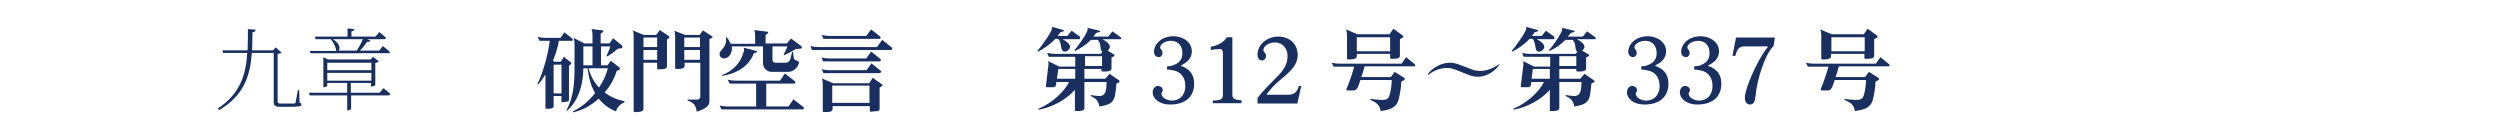 <?xml version="1.0" encoding="utf-8"?>
<!-- Generator: Adobe Illustrator 26.5.3, SVG Export Plug-In . SVG Version: 6.00 Build 0)  -->
<svg version="1.1" id="レイヤー_1" xmlns="http://www.w3.org/2000/svg" xmlns:xlink="http://www.w3.org/1999/xlink" x="0px"
	 y="0px" viewBox="0 0 765.4 42.5" style="enable-background:new 0 0 765.4 42.5;" xml:space="preserve">
<style type="text/css">
	.st0{fill:#192F60;}
</style>
<g>
	<g>
		<path class="st0" d="M91.7,31.4c0.5,0.2,0.6,0.3,0.6,0.6c0,0.6-0.7,0.7-4.1,0.7h-2.3c-1.7,0-2.1-0.4-2.1-1.5V16.2h-6.7
			c-0.5,6.7-2.2,12.9-10,17.5l-0.4-0.5c6.9-4.5,8.6-10.5,9-17h-7.4l-0.2-0.8h7.7c0.1-2.1,0.1-4.3,0.1-6.5l2.4,0.2
			c-0.1,0.4-0.3,0.7-1,0.8c0,1.8-0.1,3.7-0.1,5.5h6.4l0.8-0.9l1.8,1.6c-0.2,0.2-0.6,0.3-1.2,0.4v14.5c0,0.5,0.1,0.7,1,0.7h2.1
			c1,0,1.7,0,2,0c0.2,0,0.3-0.1,0.4-0.3c0.1-0.4,0.4-2.2,0.7-3.8h0.4L91.7,31.4z"/>
		<path class="st0" d="M117.4,27c0,0,1.3,1,2.1,1.8c-0.1,0.3-0.3,0.4-0.7,0.4h-11.3v4.1c0,0.1-0.4,0.5-1,0.5h-0.2v-4.6H94.8
			l-0.2-0.8h11.7v-3h-6.1v0.9c0,0.1-0.5,0.4-1,0.4H99v-9.2l1.4,0.7h13.1l0.7-0.8l1.8,1.4c-0.2,0.2-0.6,0.4-1.1,0.5v6.7
			c0,0.2-0.7,0.5-1.1,0.5h-0.2v-1.1h-6.2v3h8.8L117.4,27z M94.8,15.6h8.3c-0.1,0-0.2-0.1-0.2-0.2c-0.1-1.1-0.9-2.5-1.6-3.4h-4.7
			l-0.2-0.8h10V8.7l2.1,0.2c-0.1,0.4-0.3,0.6-0.9,0.7v1.6h7.4l1.1-1.4c0,0,1.3,1,2.1,1.8c-0.1,0.3-0.3,0.4-0.7,0.4h-5.1l1,0.4
			c-0.1,0.3-0.5,0.5-1,0.4c-0.6,0.9-1.4,1.9-2.2,2.7h5.9l1.1-1.4c0,0,1.3,1,2.2,1.8c-0.1,0.3-0.3,0.4-0.7,0.4H95.1L94.8,15.6z
			 M100.2,19.2v2.3h13.5v-2.3H100.2z M100.2,24.7h13.5v-2.4h-13.5V24.7z M101.9,12c2.4,1.4,2.3,3.2,1.7,3.5h5.6
			c0.7-1,1.4-2.4,1.9-3.5H101.9z"/>
	</g>
</g>
<g>
	<g>
		<path class="st0" d="M175.1,12.5h-4c-0.3,2-1,4.1-1.8,6.1l0.5,0.3h1.9l0.9-1.5l2.2,1.7c0.1,0.1,0.1,0.2,0.1,0.3
			c0,0.1-0.1,0.2-0.1,0.3l-0.6,0.4v10.3c0,0.4-0.1,0.7-0.5,0.7l-1.6,0.2c-0.2,0-0.2-0.1-0.2-0.3v-1.6h-2.4v3.1
			c0,0.7-0.9,0.8-1.6,0.8h-0.6c-0.2,0-0.3-0.1-0.3-0.3V22.8c-0.8,1.3-1.6,2.4-2.3,3.1l-0.2-0.2c1.4-2.4,3.4-9.1,3.8-13.2h-3.1
			l-0.6-1.2c0.8,0.2,1.7,0.3,2.5,0.3h4.5l1.2-1.7l2.4,1.9c0.1,0.1,0.1,0.2,0.1,0.3C175.5,12.3,175.3,12.5,175.1,12.5z M171.9,19.8
			h-2.4v8.8h2.4V19.8z M188.6,34.1c-2.3-0.9-4-2.3-5.3-3.9c-2.2,2-4.8,3.5-7.8,4.2l-0.1-0.3c2.7-1.3,5-3.3,6.8-5.6
			c-1.3-2.2-2-4.9-2.3-7.6h-1.3c-0.1,5.3-1.5,9.9-5,13l-0.2-0.1c1.9-3.5,2.5-7.2,2.5-12.9v-7.5c0-0.6-0.1-1.3-0.3-1.8l3.3,1.7h2.5
			v-2.7c0-0.6-0.1-1.3-0.3-1.7l3.4,0.4c0.2,0,0.2,0.2,0.2,0.3c0,0.1,0,0.2-0.1,0.2l-0.7,0.5v3h2.7l1.1-1.6l2.7,2.2
			c0.1,0.1,0.2,0.2,0.2,0.4c0,0.2-0.2,0.5-0.4,0.5l-1,0.1c-0.8,0.7-2.1,1.7-3.3,2.4l-0.2-0.2c0.4-0.8,0.8-1.9,1.2-2.9H184V20h2
			l1-1.4l2.7,2.1c0.1,0.1,0.1,0.2,0.1,0.3c0,0.2-0.1,0.3-0.2,0.4l-0.8,0.3c-0.7,2.4-2,4.7-3.7,6.6c1.7,1.3,3.7,2.2,6.1,2.7l0,0.3
			C190,31.8,188.9,32.8,188.6,34.1z M181.4,14.2h-2.8V20h2.8V14.2z M180.2,20.9c0.6,2.3,1.7,4.3,3.2,5.9c1.3-1.9,2.2-3.9,2.7-5.9
			H180.2z"/>
		<path class="st0" d="M204.8,11.7l-0.6,0.4v8.2c0,0.8-1.1,0.9-1.9,0.9h-0.8c-0.2,0-0.3-0.1-0.3-0.3v-1.7H197v14.2
			c0,0.8-1.3,0.9-2.2,0.9h-0.5c-0.2,0-0.3-0.1-0.3-0.3V11c0-0.6-0.1-1.3-0.3-1.7l3.4,1.4h3.8l1.1-1.5l2.7,1.8
			c0.1,0.1,0.2,0.2,0.2,0.3C205,11.4,204.9,11.6,204.8,11.7z M201.2,11.5H197v2.9h4.2V11.5z M201.2,15.3H197v3h4.2V15.3z
			 M217.9,11.6l-0.7,0.4v19c0,1.4-1.1,2.3-3.9,3.2c-0.2-1.9-1-2.9-2.8-3.4v-0.3h2.9c0.6,0,1-0.4,1-0.9V19.2h-4.8v1
			c0,0.8-1.2,0.9-2,0.9H207c-0.2,0-0.3-0.1-0.3-0.3v-9.7c0-0.6-0.1-1.4-0.3-1.7l3.4,1.3h4.4l1-1.4l2.8,1.8c0.1,0.1,0.2,0.2,0.2,0.3
			S218,11.5,217.9,11.6z M214.3,11.5h-4.8v2.9h4.8V11.5z M214.3,15.3h-4.8v3h4.8V15.3z"/>
		<path class="st0" d="M245.8,33.5h-24.9l-0.6-1.2c0.8,0.2,1.7,0.3,2.5,0.3h8.7v-7h-8.1l-0.6-1.2c0.8,0.2,1.6,0.3,2.5,0.3h13.5
			l1.5-2.2l3.1,2.4c0.1,0.1,0.1,0.2,0.1,0.3c0,0.2-0.1,0.4-0.3,0.4h-8.6v7h6.8l1.5-2.2l3.1,2.4c0.1,0.1,0.1,0.2,0.1,0.3
			C246.1,33.3,245.9,33.5,245.8,33.5z M245,14.9l-1.3,0.1c-0.8,0.5-2.5,1.4-3.6,1.9l-0.2-0.2c0.4-0.7,0.9-1.7,1.2-2.5h-4.6v4.1
			c0,0.6,0.4,0.9,1,0.9h3.1c0.6,0,1.2-0.5,1.4-1.2l0.5-2.1h0.3l0.2,1.7c0.2,1.3,1.6,0.7,1.6,1.5c0,1-1.4,2.9-3.2,2.9h-5.2
			c-1.5,0-2.6-1.3-2.6-2.7v-5.1h-9.6c0,0.2,0.1,0.4,0.1,0.5c0,1.7-1,3.2-2.5,3.2c-0.6,0-1.3-0.5-1.3-1.4c0-1.2,2-1.7,2-4.3
			c0-0.2,0-0.5-0.1-0.7l0.3-0.1c0.6,0.7,0.9,1.4,1.2,2h7.5v-2.3c0-0.9-0.1-1.5-0.3-1.9l4,0.5c0.2,0,0.3,0.2,0.3,0.3
			c0,0.1-0.1,0.2-0.1,0.2l-0.7,0.5v2.6h6.5l1.3-1.5l3.1,2.3c0.1,0.1,0.2,0.2,0.2,0.4C245.5,14.7,245.3,14.9,245,14.9z M231.7,16
			l-0.9,0.3c-1.3,3.6-4.8,6.2-9.7,6.9l-0.1-0.2c3.5-1.3,5.8-3.8,6.7-7.2c0.1-0.1,0.1-0.3,0.1-0.5c0-0.2,0-0.5-0.1-0.7l3.9,1
			c0.1,0.1,0.2,0.2,0.2,0.3C231.9,15.8,231.8,15.9,231.7,16z"/>
		<path class="st0" d="M272.8,15.3h-24.2l-0.5-1.2c0.8,0.2,1.6,0.3,2.5,0.3h17.9l1.6-2.2l3,2.4c0.1,0.1,0.1,0.2,0.1,0.3
			C273.1,15.1,273,15.3,272.8,15.3z M269.3,18.8H252l-0.5-1.2c0.8,0.2,1.6,0.3,2.5,0.3h11.2l1.5-2.1l2.9,2.3
			c0.1,0.1,0.1,0.2,0.1,0.3C269.6,18.6,269.5,18.8,269.3,18.8z M270.1,26.3l-0.8,0.5v6.5c0,0.4-0.2,0.6-0.6,0.7
			c-0.1,0-2,0.2-2.1,0.2c-0.2,0-0.3-0.1-0.3-0.3v-1.4h-11.4v0.9c0,0.9-1.2,0.9-2.1,0.9h-0.6c-0.2,0-0.3-0.1-0.3-0.3v-8.3
			c0-0.6-0.1-1.3-0.3-1.7l3.5,1.5h11l1.1-1.7l2.9,2.1c0.1,0.1,0.1,0.2,0.1,0.3C270.2,26.1,270.2,26.2,270.1,26.3z M269.3,22.4h-17.2
			l-0.5-1.2c0.8,0.2,1.6,0.3,2.5,0.3h11.2l1.5-2.1l2.9,2.3c0.1,0.1,0.1,0.2,0.1,0.3C269.6,22.2,269.5,22.4,269.3,22.4z M269.2,11.9
			h-17.1l-0.5-1.2c0.8,0.2,1.6,0.3,2.5,0.3h11.1l1.5-2l2.8,2.2c0.1,0.1,0.1,0.2,0.1,0.3C269.6,11.7,269.4,11.9,269.2,11.9z
			 M266.2,26.2h-11.4v5.3h11.4V26.2z"/>
	</g>
</g>
<g>
	<g>
		<path class="st0" d="M330.4,12h-5.1c1.4,0.7,2.3,1.6,2.3,2.3c0,0.7-0.8,1.5-1.6,1.5c-1.6,0-0.7-2.5-2-3.9h-0.9
			c-1.8,1.9-4,3.3-5.3,3.9l-0.2-0.2c0.9-1,4.5-5.8,4.5-7c0-0.1,0-0.2-0.1-0.4l3.6,1c0.1,0,0.1,0.1,0.1,0.2c0,0.1,0,0.2-0.1,0.2
			l-1,0.3c-0.2,0.4-0.5,0.7-0.8,1.1h3l1.3-1.6l2.5,1.8c0.1,0.1,0.1,0.2,0.1,0.3C330.7,11.8,330.6,12,330.4,12z M343.1,12h-5.6
			c1.4,0.7,2.3,1.6,2.3,2.3c0,0.4-0.3,0.9-0.7,1.2l2,1.2c0.1,0.1,0.1,0.2,0.1,0.3s0,0.2-0.1,0.2l-0.8,0.4V21c0,0.8-1.2,0.9-2,0.9
			h-0.7c-0.2,0-0.4-0.1-0.4-0.3v-0.5h-5.2v3h6.4l1.3-1.5l2.9,2c0.1,0.1,0.2,0.2,0.2,0.3s-0.1,0.2-0.2,0.3l-0.8,0.4
			c0,0.7-0.2,2.2-0.4,3.5c-0.4,2-1.3,3-4.8,3.5c-0.3-1.6-1-2.5-2.7-3.2l0.1-0.3c0.4,0.1,2.1,0.3,2.6,0.3c2.3,0,2.1-2.7,2.2-4.3h-6.8
			v8c0,0.8-1.2,0.9-2,0.9h-0.6c-0.2,0-0.3-0.1-0.3-0.3v-6.2c-2.7,3-6.8,5.3-11.1,6.1l-0.1-0.3c4.2-1.7,8-5.3,9.4-8.2h-3.9l-0.1,0.9
			c-0.1,0.4-0.3,0.7-0.8,0.7h-2c-0.2,0-0.3-0.1-0.3-0.3l0.8-6.6c0-0.4,0-0.8-0.1-1.1l3.4,1.7h4.9v-3h-8.1l-0.5-1.2
			c0.8,0.2,1.7,0.3,2.5,0.3h13.9l0.5-0.6c-0.9-0.7-0.2-2.4-1.4-3.7H334c-1.6,1.6-3.3,2.7-4.9,3.4l-0.2-0.2c0.9-0.9,4.1-5.3,4.1-6.5
			c0-0.1,0-0.3-0.1-0.4l3.7,0.9c0.1,0,0.2,0.1,0.2,0.2c0,0.1-0.1,0.2-0.2,0.2l-1,0.3c-0.3,0.4-0.6,0.8-0.9,1.1h4.6l1.3-1.6l2.5,1.8
			c0.1,0.1,0.1,0.2,0.1,0.3C343.5,11.8,343.3,12,343.1,12z M329.2,21.1H324l-0.4,3h5.6V21.1z M337.4,17.2h-5.2v3h5.2V17.2z"/>
		<path class="st0" d="M358.3,32c-3.6,0-5.4-2-5.4-3.7c0-1.2,0.8-2,1.6-2c0.7,0,1.5,0.5,1.5,1.3c0,0.6-0.4,0.6-0.4,1
			c0,1.5,2,2.2,3.2,2.2c2.2,0,4.1-1.5,4.1-4.5c0-2.6-1.4-4.3-3.5-4.7c-0.3-0.1-1.4-0.3-2.1-0.3v-1c0.4,0,1.5-0.1,1.8-0.3
			c1.5-0.5,2.9-1.5,2.9-3.7c0-2.3-1.3-3.8-3.5-3.8c-1.9,0-3.3,1.1-3.3,2c0,0.7,0.7,0.6,0.7,1.8c0,0.6-0.5,1.2-1.1,1.2
			c-0.8,0-1.5-0.6-1.5-1.7c0-2,2-4.7,6-4.7c3.1,0,5.6,2,5.6,4.6c0,2-1.3,3.4-3.3,4.3v0.2c2.2,0.7,4,2.3,4,5.3
			C365.7,29.1,363.4,32,358.3,32z"/>
		<path class="st0" d="M371.3,31.7v-0.9c0.4,0,1.9-0.1,2.2-0.3c0.6-0.1,0.9-0.7,0.9-1.5V16.3c0-1-0.4-1.3-1-1.3
			c-0.5,0-2.2,0.2-2.7,0.3v-1c2.4-0.3,4.4-1.8,4.9-2.9h1.7V29c0,0.7,0.3,1.3,0.9,1.4c0.3,0.1,1.2,0.3,1.9,0.3v0.9H371.3z"/>
		<path class="st0" d="M397.2,31.7H385V30c1.4-1.9,3.5-4,5.3-5.8c2.4-2.3,3.9-4.3,3.9-7c0-2.2-1.4-4.2-3.8-4.2
			c-2.2,0-3.6,1.3-3.6,2.3c0,0.9,0.8,0.7,0.8,1.8c0,0.8-0.5,1.4-1.3,1.4c-0.7,0-1.3-0.6-1.3-1.8c0-3,2.8-5.5,6.4-5.5
			c3.3,0,5.9,2.2,5.9,5.6c0,2.9-1.8,4.7-4.8,7.2c-1.7,1.4-3.5,3.1-4.7,4.9V29h6.5c2,0,2.7-0.7,3.4-2.7h0.7L397.2,31.7z"/>
		<path class="st0" d="M433,20.3h-15.2c-0.3,1-0.6,2.2-1,3.3h9l1.2-1.6l3,1.9c0.1,0.1,0.1,0.2,0.1,0.3c0,0.1-0.1,0.2-0.2,0.3
			l-0.9,0.5c0,1.9-0.5,4.3-0.8,5.5c-0.6,2-1.7,3-5.5,3.5c-0.2-1.4-0.8-2.5-3.2-3.4l0.1-0.3c0.6,0.1,3,0.3,3.5,0.3h0.1
			c1.3,0,2-0.5,2.2-1.4c0.3-0.9,0.7-2.9,0.7-4.7h-9.6c-0.4,1-0.7,3.2-2.1,3.2h-1.8c-0.2,0-0.4-0.2-0.4-0.4c0-0.1,0-0.1,0.1-0.2
			c0.8-1.9,1.8-4.8,2.3-6.7h-6.3l-0.6-1.2c0.8,0.2,1.7,0.3,2.5,0.3h18.9l1.4-2l2.7,2.2c0.1,0.1,0.1,0.2,0.1,0.3
			C433.3,20.1,433.2,20.3,433,20.3z M429.5,11.5l-0.9,0.5v5.1c0,0.9-1.4,0.9-2.2,0.9H426c-0.2,0-0.4-0.1-0.4-0.3v-1.2h-10.2v0.7
			c0,0.9-1.4,1-2.2,1h-0.4c-0.2,0-0.4-0.1-0.4-0.3v-7.1c0-0.6-0.1-1.3-0.3-1.8l3.5,1.5h9.8l1.2-1.7l2.9,2.1c0.1,0.1,0.1,0.2,0.1,0.3
			C429.6,11.3,429.6,11.4,429.5,11.5z M425.6,11.4h-10.2v4.3h10.2V11.4z"/>
		<path class="st0" d="M452.4,23.5c-0.9,0-1.8-0.2-2.6-0.5l-4.3-1.7c-0.6-0.2-1.5-0.5-2.4-0.5c-2.8,0-4.8,1.3-5.9,2.2l-0.1-0.2
			c1.1-1.8,4-3.6,6.7-3.6c1,0,2,0.2,3,0.6l4,1.5c0.7,0.3,1.6,0.4,2.6,0.4c1.9,0,4.2-1,5.6-2.1l0.1,0.1
			C458.2,21.2,455.7,23.5,452.4,23.5z"/>
		<path class="st0" d="M475.6,12h-5.1c1.4,0.7,2.3,1.6,2.3,2.3c0,0.7-0.8,1.5-1.6,1.5c-1.6,0-0.7-2.5-2-3.9h-0.9
			c-1.8,1.9-4,3.3-5.3,3.9l-0.2-0.2c0.9-1,4.5-5.8,4.5-7c0-0.1,0-0.2-0.1-0.4l3.6,1c0.1,0,0.1,0.1,0.1,0.2c0,0.1,0,0.2-0.1,0.2
			l-1,0.3c-0.2,0.4-0.5,0.7-0.8,1.1h3l1.3-1.6l2.5,1.8c0.1,0.1,0.1,0.2,0.1,0.3C475.9,11.8,475.8,12,475.6,12z M488.4,12h-5.6
			c1.4,0.7,2.3,1.6,2.3,2.3c0,0.4-0.3,0.9-0.7,1.2l2,1.2c0.1,0.1,0.1,0.2,0.1,0.3s0,0.2-0.1,0.2l-0.8,0.4V21c0,0.8-1.2,0.9-2,0.9
			H483c-0.2,0-0.4-0.1-0.4-0.3v-0.5h-5.2v3h6.4l1.3-1.5l2.9,2c0.1,0.1,0.2,0.2,0.2,0.3s-0.1,0.2-0.2,0.3l-0.8,0.4
			c0,0.7-0.2,2.2-0.4,3.5c-0.4,2-1.3,3-4.8,3.5c-0.3-1.6-1-2.5-2.7-3.2l0.1-0.3c0.4,0.1,2.1,0.3,2.6,0.3c2.3,0,2.1-2.7,2.2-4.3h-6.8
			v8c0,0.8-1.2,0.9-2,0.9h-0.6c-0.2,0-0.3-0.1-0.3-0.3v-6.2c-2.7,3-6.8,5.3-11.1,6.1l-0.1-0.3c4.2-1.7,8-5.3,9.4-8.2h-3.9l-0.1,0.9
			c-0.1,0.4-0.3,0.7-0.8,0.7h-2c-0.2,0-0.3-0.1-0.3-0.3l0.8-6.6c0-0.4,0-0.8-0.1-1.1l3.4,1.7h4.9v-3h-8.1l-0.5-1.2
			c0.8,0.2,1.7,0.3,2.5,0.3h13.9l0.5-0.6c-0.9-0.7-0.2-2.4-1.4-3.7h-2.2c-1.6,1.6-3.3,2.7-4.9,3.4l-0.2-0.2c0.9-0.9,4.1-5.3,4.1-6.5
			c0-0.1,0-0.3-0.1-0.4l3.7,0.9c0.1,0,0.2,0.1,0.2,0.2c0,0.1-0.1,0.2-0.2,0.2l-1,0.3c-0.3,0.4-0.6,0.8-0.9,1.1h4.6l1.3-1.6l2.5,1.8
			c0.1,0.1,0.1,0.2,0.1,0.3C488.7,11.8,488.6,12,488.4,12z M474.5,21.1h-5.2l-0.4,3h5.6V21.1z M482.6,17.2h-5.2v3h5.2V17.2z"/>
		<path class="st0" d="M503.5,32c-3.6,0-5.4-2-5.4-3.7c0-1.2,0.8-2,1.6-2c0.7,0,1.5,0.5,1.5,1.3c0,0.6-0.4,0.6-0.4,1
			c0,1.5,2,2.2,3.2,2.2c2.2,0,4.1-1.5,4.1-4.5c0-2.6-1.4-4.3-3.5-4.7c-0.3-0.1-1.4-0.3-2.1-0.3v-1c0.4,0,1.5-0.1,1.8-0.3
			c1.5-0.5,2.9-1.5,2.9-3.7c0-2.3-1.3-3.8-3.5-3.8c-1.9,0-3.3,1.1-3.3,2c0,0.7,0.7,0.6,0.7,1.8c0,0.6-0.5,1.2-1.1,1.2
			c-0.8,0-1.5-0.6-1.5-1.7c0-2,2-4.7,6-4.7c3.1,0,5.6,2,5.6,4.6c0,2-1.3,3.4-3.3,4.3v0.2c2.2,0.7,4,2.3,4,5.3
			C510.9,29.1,508.6,32,503.5,32z"/>
		<path class="st0" d="M519.7,32c-3.6,0-5.4-2-5.4-3.7c0-1.2,0.8-2,1.6-2c0.7,0,1.5,0.5,1.5,1.3c0,0.6-0.4,0.6-0.4,1
			c0,1.5,2,2.2,3.2,2.2c2.2,0,4.1-1.5,4.1-4.5c0-2.6-1.4-4.3-3.5-4.7c-0.3-0.1-1.4-0.3-2.1-0.3v-1c0.4,0,1.5-0.1,1.8-0.3
			c1.5-0.5,2.9-1.5,2.9-3.7c0-2.3-1.3-3.8-3.5-3.8c-1.9,0-3.3,1.1-3.3,2c0,0.7,0.7,0.6,0.7,1.8c0,0.6-0.5,1.2-1.1,1.2
			c-0.8,0-1.5-0.6-1.5-1.7c0-2,2-4.7,6-4.7c3.1,0,5.6,2,5.6,4.6c0,2-1.3,3.4-3.3,4.3v0.2c2.2,0.7,4,2.3,4,5.3
			C527.1,29.1,524.8,32,519.7,32z"/>
		<path class="st0" d="M543,14.1c-2.8,2.7-5.1,10.6-5.5,15.1c-0.2,2-0.6,2.8-1.8,2.8c-0.8,0-1.5-0.7-1.5-2.1c0-2.8,3.9-11.7,7-15.5
			c0,0,0-0.2,0-0.2h-7.1c-1.7,0-2.3,0.9-2.8,2.9h-0.9l1.1-5.6h11.9L543,14.1z"/>
		<path class="st0" d="M578.2,20.3h-15.2c-0.3,1-0.6,2.2-1,3.3h9l1.2-1.6l3,1.9c0.1,0.1,0.1,0.2,0.1,0.3c0,0.1-0.1,0.2-0.2,0.3
			l-0.9,0.5c0,1.9-0.5,4.3-0.8,5.5c-0.6,2-1.7,3-5.5,3.5c-0.2-1.4-0.8-2.5-3.2-3.4l0.1-0.3c0.6,0.1,3,0.3,3.5,0.3h0.1
			c1.3,0,2-0.5,2.2-1.4c0.3-0.9,0.7-2.9,0.7-4.7h-9.6c-0.4,1-0.7,3.2-2.1,3.2h-1.8c-0.2,0-0.4-0.2-0.4-0.4c0-0.1,0-0.1,0.1-0.2
			c0.8-1.9,1.8-4.8,2.3-6.7h-6.3l-0.6-1.2c0.8,0.2,1.7,0.3,2.5,0.3h18.9l1.4-2l2.7,2.2c0.1,0.1,0.1,0.2,0.1,0.3
			C578.6,20.1,578.4,20.3,578.2,20.3z M574.7,11.5l-0.9,0.5v5.1c0,0.9-1.4,0.9-2.2,0.9h-0.4c-0.2,0-0.4-0.1-0.4-0.3v-1.2h-10.2v0.7
			c0,0.9-1.4,1-2.2,1H558c-0.2,0-0.4-0.1-0.4-0.3v-7.1c0-0.6-0.1-1.3-0.3-1.8l3.5,1.5h9.8l1.2-1.7l2.9,2.1c0.1,0.1,0.1,0.2,0.1,0.3
			C574.9,11.3,574.8,11.4,574.7,11.5z M570.9,11.4h-10.2v4.3h10.2V11.4z"/>
	</g>
</g>
</svg>
